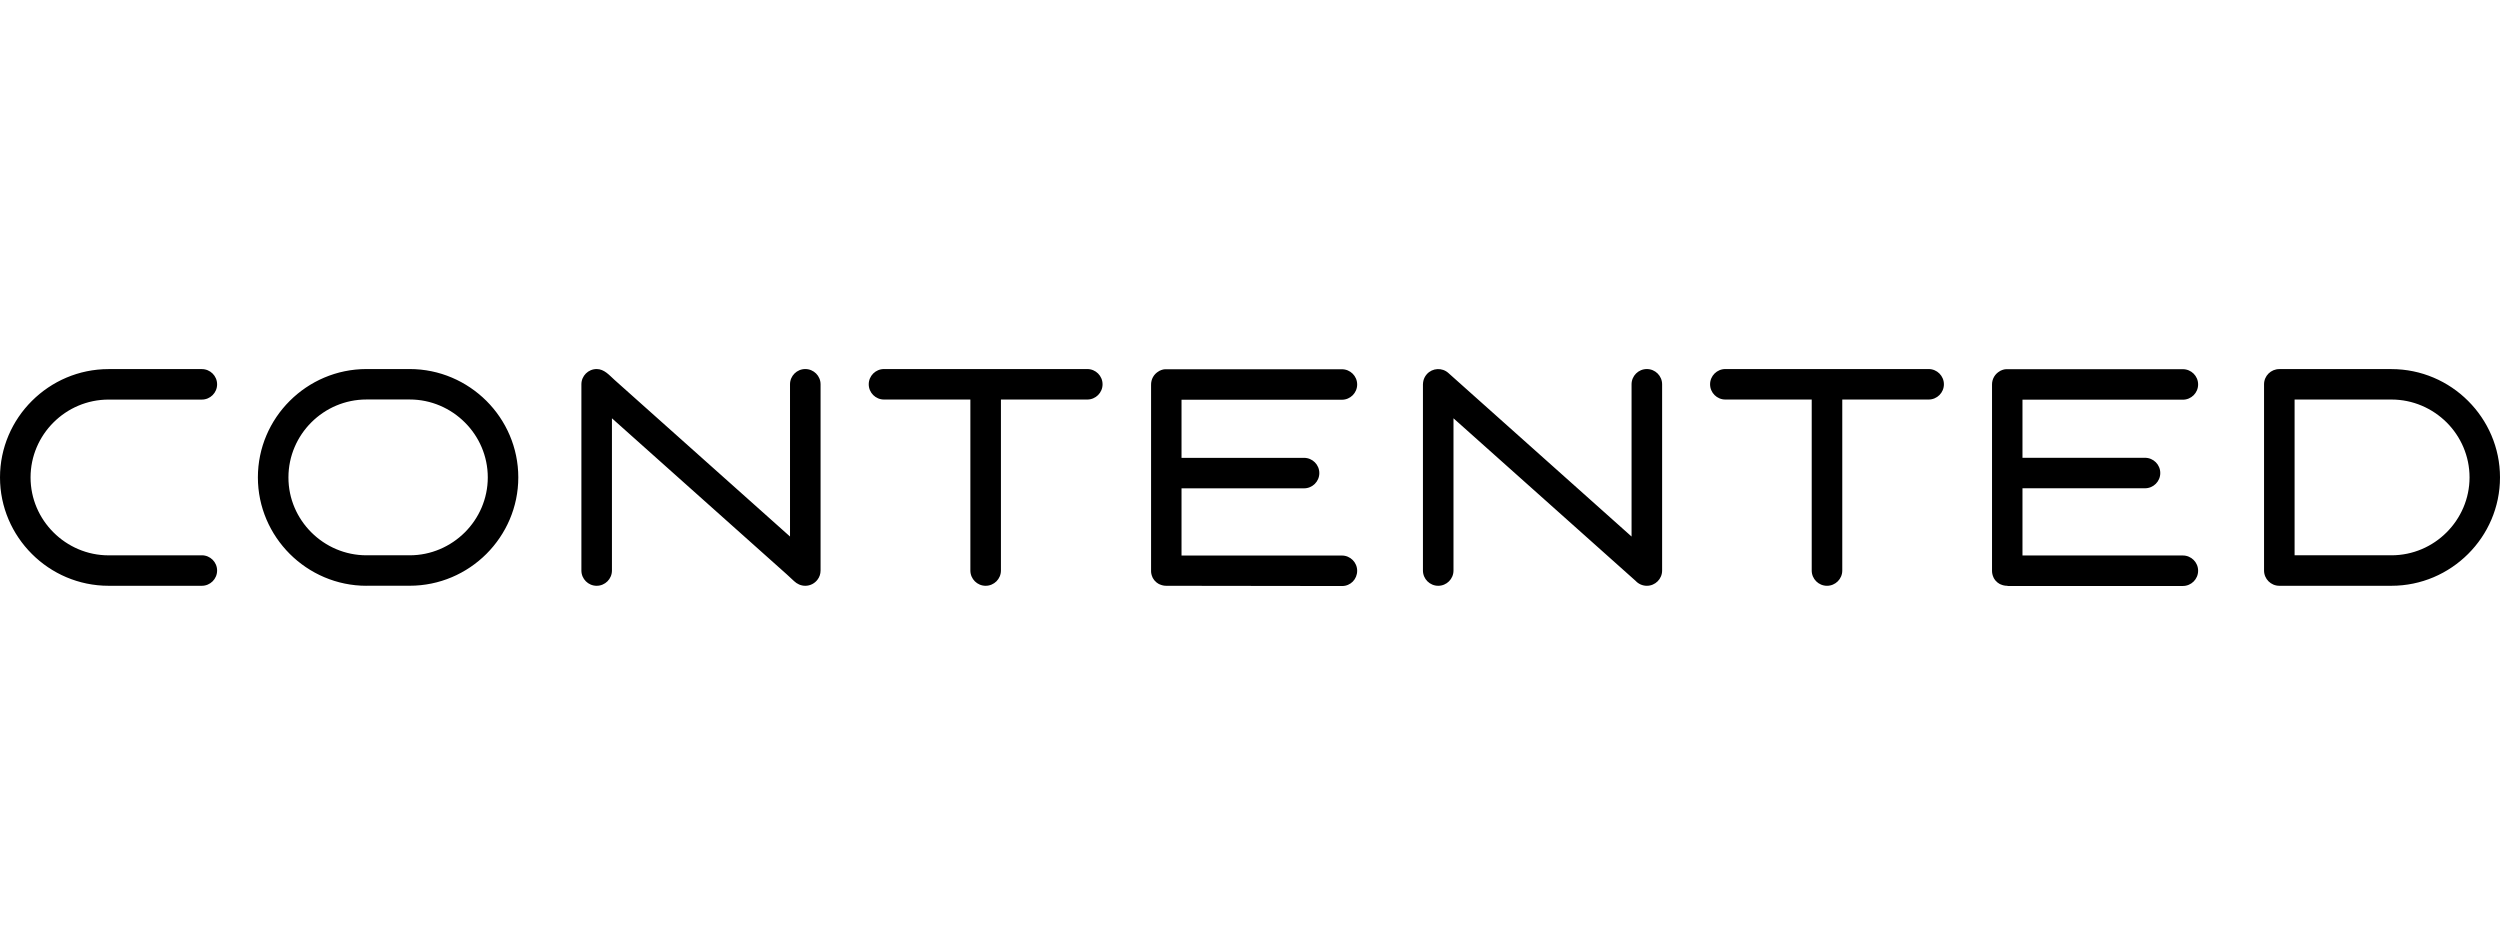 <svg width="210" height="80" viewBox="0 0 210 80" fill="none" xmlns="http://www.w3.org/2000/svg">
<path d="M16.954 46.645C17.662 46.645 18.237 47.218 18.237 47.925C18.237 48.632 17.662 49.206 16.954 49.206H9.121C6.612 49.206 4.329 48.183 2.679 46.532C1.025 44.882 0 42.608 0 40.105C0 37.602 1.025 35.324 2.679 33.677C4.333 32.027 6.612 31.004 9.121 31.004L16.954 31.004C17.662 31.004 18.237 31.578 18.237 32.285C18.237 32.991 17.662 33.565 16.954 33.565H9.121C7.317 33.565 5.679 34.301 4.492 35.486C3.304 36.671 2.567 38.309 2.567 40.105C2.567 41.901 3.304 43.539 4.496 44.724C5.683 45.909 7.325 46.649 9.125 46.649H16.954V46.645ZM200.884 33.561L192.746 33.561V46.645H200.884C202.683 46.645 204.325 45.909 205.513 44.72C206.7 43.535 207.442 41.897 207.442 40.101C207.442 38.305 206.704 36.667 205.517 35.482C204.321 34.297 202.683 33.561 200.884 33.561ZM191.463 31.004H200.879C203.388 31.004 205.671 32.027 207.321 33.677C208.975 35.328 210 37.602 210 40.105C210 42.608 208.975 44.886 207.321 46.532C205.667 48.183 203.388 49.206 200.879 49.206H191.463C190.755 49.206 190.18 48.632 190.18 47.925V32.281C190.18 31.574 190.755 31.004 191.463 31.004ZM26.154 44.72C27.345 45.909 28.987 46.645 30.783 46.645H34.416C36.216 46.645 37.853 45.905 39.045 44.72C40.233 43.535 40.974 41.897 40.974 40.101C40.974 38.305 40.237 36.667 39.045 35.482C37.858 34.297 36.216 33.557 34.416 33.557H30.783C28.979 33.557 27.341 34.293 26.154 35.478C24.966 36.663 24.229 38.3 24.229 40.097C24.224 41.901 24.966 43.535 26.154 44.72ZM30.783 49.206C28.279 49.206 25.995 48.179 24.341 46.528C22.691 44.878 21.662 42.604 21.662 40.101C21.662 37.598 22.687 35.32 24.341 33.673C25.995 32.023 28.274 31 30.783 31L34.416 31C36.924 31 39.203 32.027 40.858 33.673C42.512 35.324 43.537 37.602 43.537 40.101C43.537 42.604 42.508 44.878 40.858 46.528C39.203 48.179 36.924 49.202 34.416 49.202L30.783 49.202V49.206ZM51.403 47.925C51.403 48.632 50.828 49.206 50.12 49.206C49.411 49.206 48.837 48.632 48.837 47.925V32.281C48.837 31.574 49.411 31 50.12 31C50.761 31 51.182 31.52 51.624 31.915L66.361 45.069V32.281C66.361 31.574 66.936 31 67.644 31C68.353 31 68.928 31.574 68.928 32.281V47.177V47.925C68.928 48.216 68.832 48.486 68.665 48.698C68.432 49.006 68.061 49.206 67.644 49.206C67.269 49.206 66.949 49.048 66.703 48.815L66.078 48.237L51.403 35.137V47.925V47.925ZM74.257 33.561C73.549 33.561 72.974 32.987 72.974 32.281C72.974 31.574 73.549 31 74.257 31L91.332 31C92.04 31 92.615 31.574 92.615 32.281C92.615 32.987 92.04 33.561 91.332 33.561H84.078V47.925C84.078 48.632 83.502 49.206 82.794 49.206C82.086 49.206 81.511 48.632 81.511 47.925V33.561H74.257ZM97.961 49.206C97.773 49.206 97.594 49.164 97.431 49.093L97.402 49.081L97.373 49.068L97.348 49.056L97.323 49.044L97.298 49.027L97.273 49.01L97.248 48.994L97.223 48.977L97.198 48.96L97.173 48.944L97.148 48.923L97.123 48.902L97.102 48.881L97.081 48.861L97.061 48.84L97.04 48.819L97.019 48.798L96.998 48.777L96.977 48.757L96.956 48.732L96.94 48.707L96.923 48.682L96.906 48.657L96.89 48.632L96.873 48.607L96.856 48.582L96.84 48.557L96.827 48.532L96.815 48.503L96.802 48.474C96.727 48.308 96.681 48.112 96.69 47.925C96.69 42.737 96.69 37.527 96.69 32.339C96.681 31.861 96.915 31.428 97.336 31.187L97.361 31.171L97.386 31.154L97.415 31.141L97.444 31.129L97.473 31.116L97.502 31.104L97.531 31.091L97.561 31.079L97.59 31.071L97.619 31.062L97.648 31.054L97.677 31.046L97.706 31.037L97.736 31.033L97.765 31.029L97.798 31.025L97.831 31.021L97.865 31.017H97.898H97.931H97.965L112.719 31.017C113.427 31.017 114.002 31.59 114.002 32.297C114.002 33.004 113.427 33.578 112.719 33.578L99.248 33.578V38.459H109.539C110.248 38.459 110.823 39.032 110.823 39.739C110.823 40.446 110.248 41.02 109.539 41.02H99.248V46.665H112.719C113.427 46.665 114.002 47.239 114.002 47.946C114.002 48.653 113.448 49.226 112.739 49.226L97.961 49.206ZM122.093 47.925C122.093 48.632 121.518 49.206 120.81 49.206C120.102 49.206 119.527 48.632 119.527 47.925V32.281C119.527 32.206 119.535 32.148 119.543 32.098C119.577 31.856 119.681 31.624 119.856 31.428C120.327 30.904 121.135 30.859 121.66 31.328L137.051 45.069V32.281C137.051 31.574 137.626 31 138.335 31C139.043 31 139.618 31.574 139.618 32.281V47.925C139.618 48.632 139.043 49.206 138.335 49.206C137.964 49.206 137.626 49.048 137.393 48.794L122.093 35.137V47.925ZM144.93 33.561C144.222 33.561 143.647 32.987 143.647 32.281C143.647 31.574 144.222 31 144.93 31H162.005C162.713 31 163.288 31.574 163.288 32.281C163.288 32.987 162.713 33.561 162.005 33.561H154.751V47.925C154.751 48.632 154.176 49.206 153.468 49.206C152.759 49.206 152.184 48.632 152.184 47.925V33.561H144.93ZM168.638 49.206H168.597C168.409 49.206 168.23 49.164 168.067 49.093L168.038 49.081L168.009 49.068L167.984 49.056L167.959 49.044L167.934 49.027L167.909 49.01L167.884 48.994L167.859 48.977L167.834 48.96L167.809 48.944L167.784 48.923L167.759 48.902L167.738 48.881L167.717 48.861L167.697 48.84L167.676 48.819L167.655 48.798L167.634 48.777L167.613 48.757L167.593 48.732L167.576 48.707L167.559 48.682L167.543 48.657L167.526 48.632L167.509 48.607L167.493 48.582L167.48 48.557L167.468 48.532L167.455 48.503L167.443 48.474C167.368 48.312 167.33 48.133 167.33 47.946V47.904V39.776V39.735V39.693V32.335V32.293C167.33 31.819 167.588 31.403 167.976 31.183L168.001 31.166L168.026 31.15L168.055 31.137L168.084 31.125L168.113 31.112L168.142 31.1L168.172 31.087L168.201 31.075L168.23 31.067L168.259 31.058L168.288 31.05L168.317 31.042L168.347 31.033L168.376 31.029L168.405 31.025L168.438 31.021L168.472 31.017L168.505 31.012H168.538H168.572H168.605H183.359C184.067 31.012 184.642 31.586 184.642 32.293C184.642 33 184.067 33.574 183.359 33.574H169.888V38.454H180.18C180.888 38.454 181.463 39.028 181.463 39.735C181.463 40.442 180.888 41.015 180.18 41.015H169.888V46.661H183.359C184.067 46.661 184.642 47.235 184.642 47.942C184.642 48.648 184.067 49.222 183.359 49.222H168.638V49.206Z" fill="black"/>
</svg>
